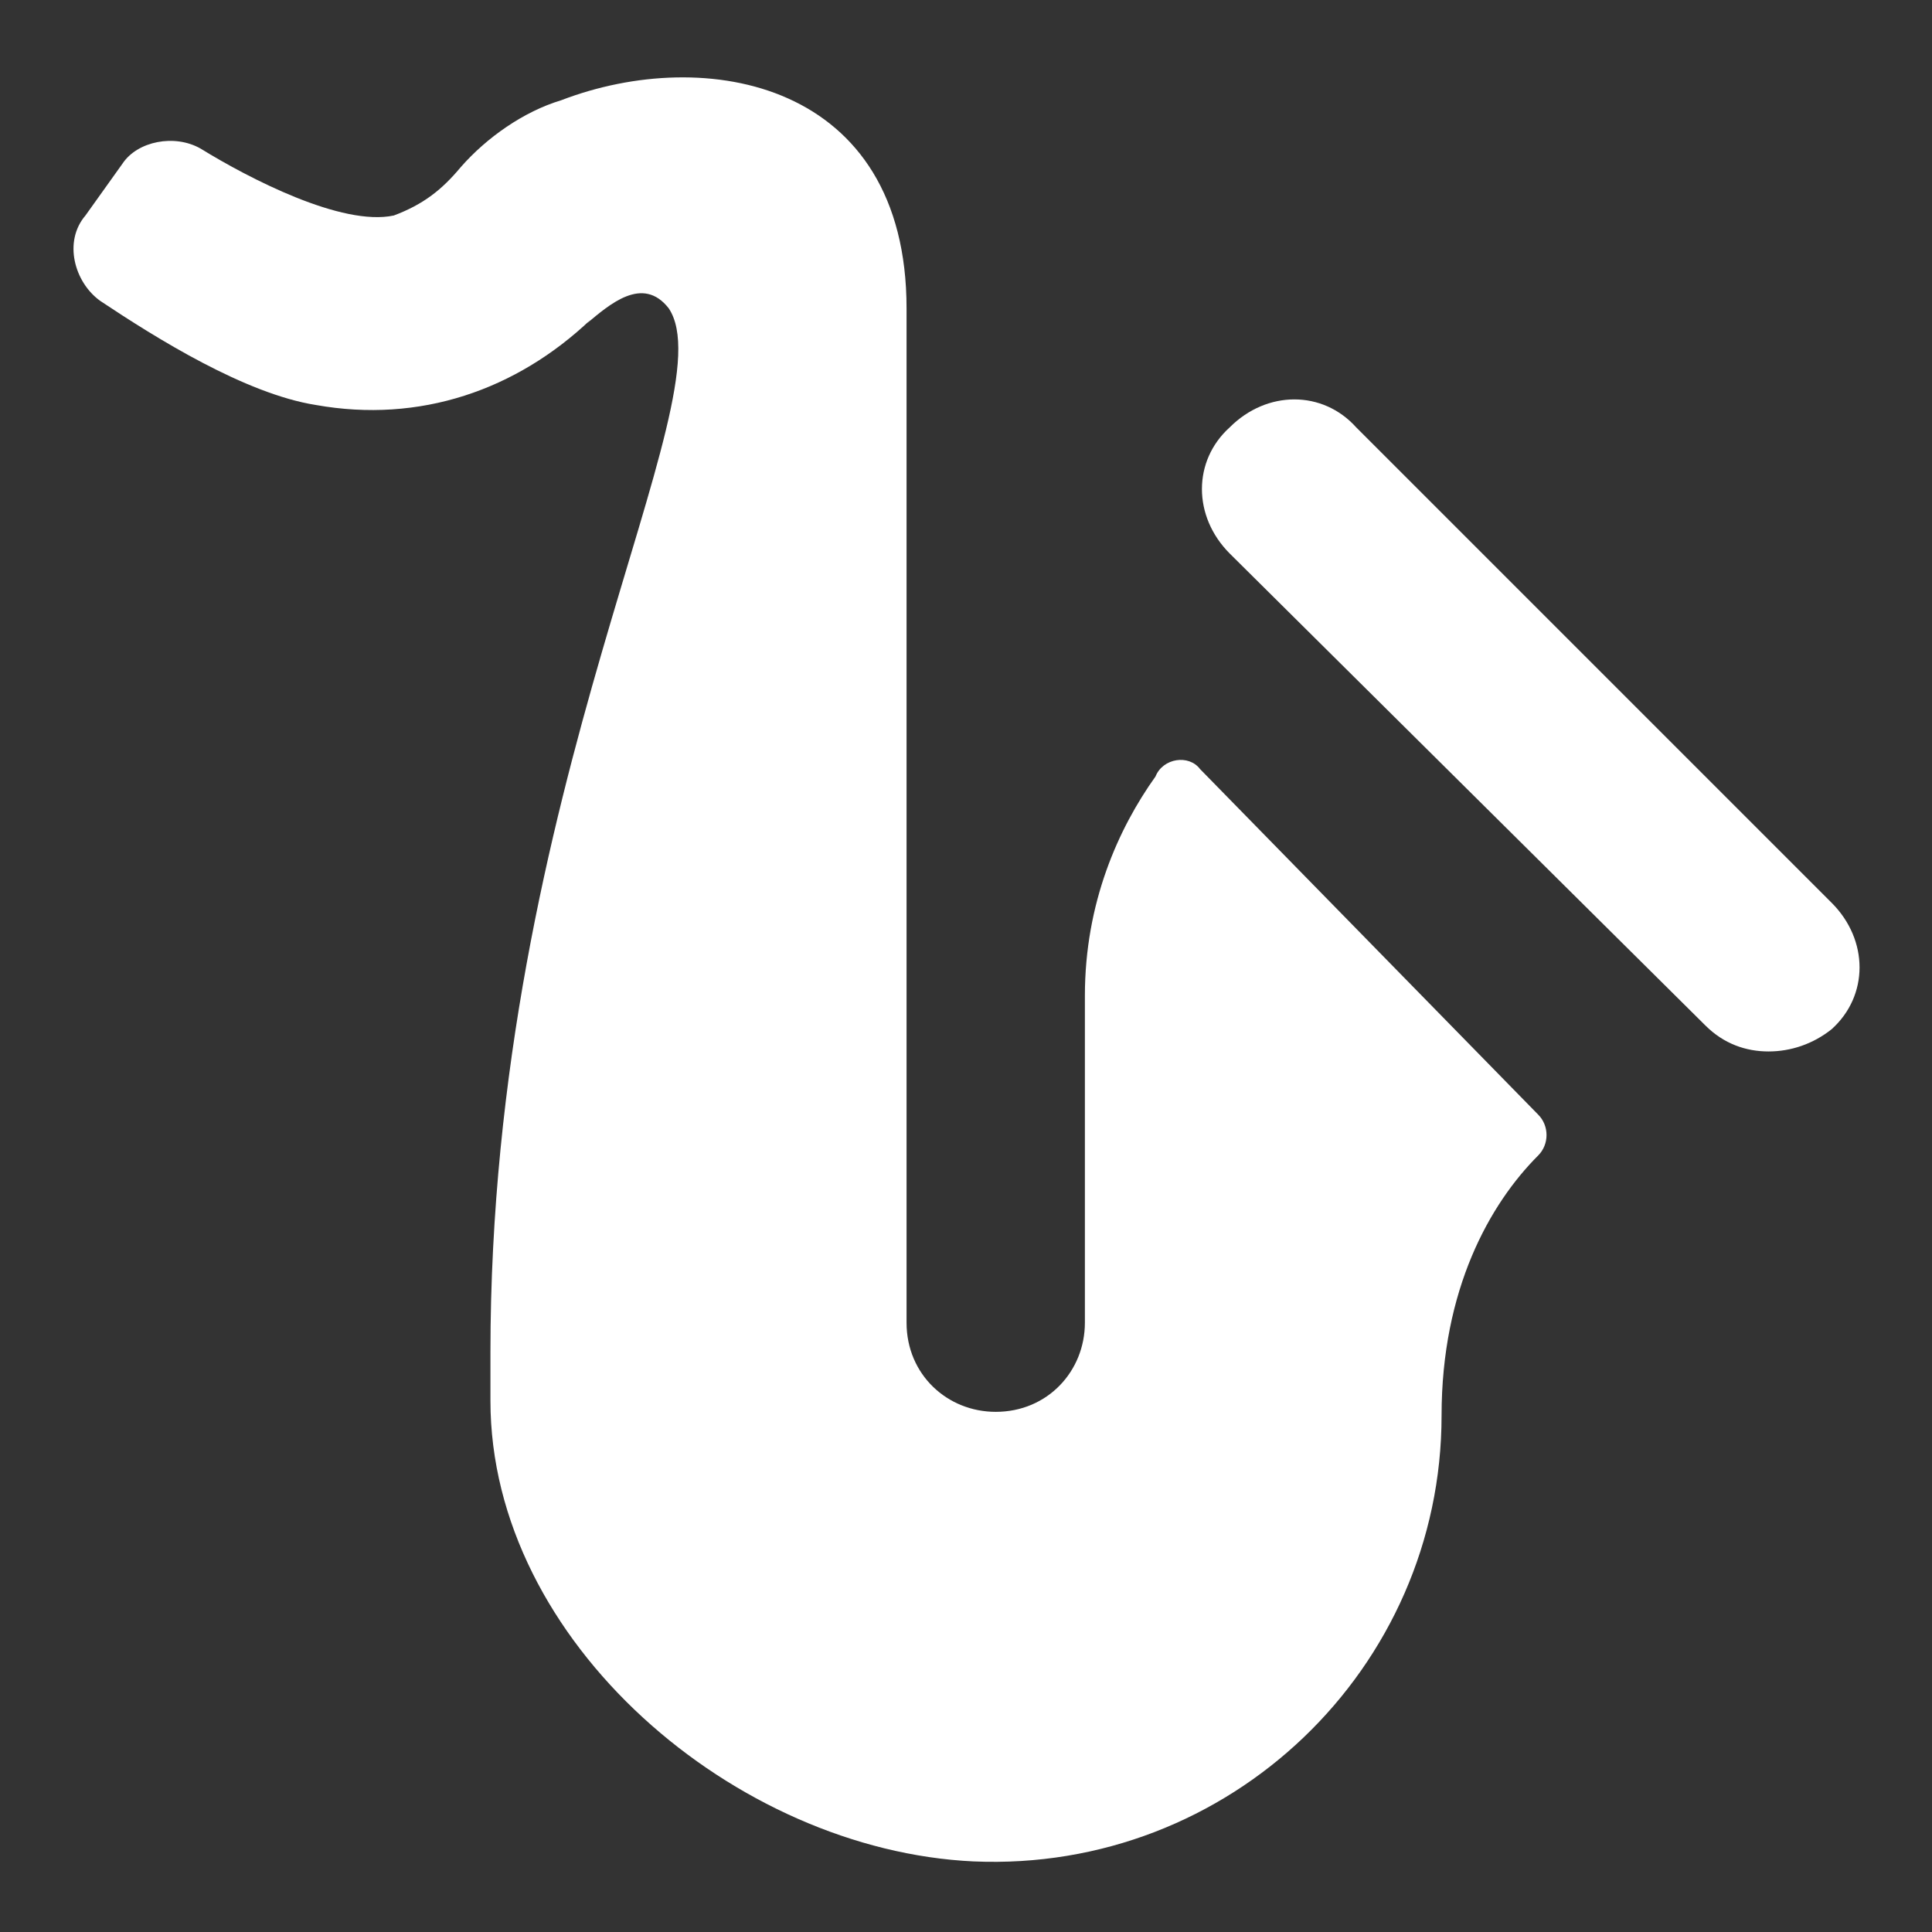 <?xml version="1.0" encoding="utf-8"?>
<!-- Generator: Adobe Illustrator 18.1.1, SVG Export Plug-In . SVG Version: 6.00 Build 0)  -->
<svg version="1.1" id="Layer_1" xmlns="http://www.w3.org/2000/svg" xmlns:xlink="http://www.w3.org/1999/xlink" x="0px" y="0px"
	 width="52px" height="52px" viewBox="0 0 52 52" enable-background="new 0 0 52 52" xml:space="preserve">
<rect x="0" y="0" width="52" height="52" fill="#333333" stroke="none"/>
<g>
	<path fill="#FFFFFF" d="M32.3,20.7c-0.3-0.4-1-0.3-1.2,0.2c-1,1.4-1.9,3.4-1.9,5.9v8.8c0,1.3-1,2.4-2.4,2.4l0,0
		c-1.3,0-2.4-1-2.4-2.4v-2.4v-0.1c0,0.1,0-20.5,0-24.8c0-6.1-5.4-7.1-9.3-5.6c-1,0.3-2,1-2.7,1.8c-0.5,0.6-1,1-1.8,1.3
		C9.2,6.1,6.7,4.8,5.4,4C4.7,3.6,3.7,3.8,3.3,4.4l-1,1.4C1.7,6.5,2,7.6,2.7,8.1c1.5,1,3.9,2.5,5.8,2.8c2.8,0.5,5.4-0.4,7.4-2.3
		c0.1-0.1-0.1,0.1-0.1,0.1c0.6-0.5,1.5-1.3,2.2-0.4c1.6,2.4-4.8,12.9-4.8,28.1v1.3c0,6.5,6.6,12.1,13,12.4c6.9,0.3,12.6-5.2,12.6-12
		c0-3.4,1.3-5.7,2.6-7c0.3-0.3,0.3-0.8,0-1.1L32.3,20.7z"/>
	<path fill="#FFFFFF" d="M47.6,28.3c-0.6,0-1.2-0.2-1.7-0.7L33.1,14.9c-1-1-1-2.5,0-3.4c1-1,2.5-1,3.4,0l12.8,12.8c1,1,1,2.5,0,3.4
		C48.8,28.1,48.2,28.3,47.6,28.3z"/>
</g>
</svg>
